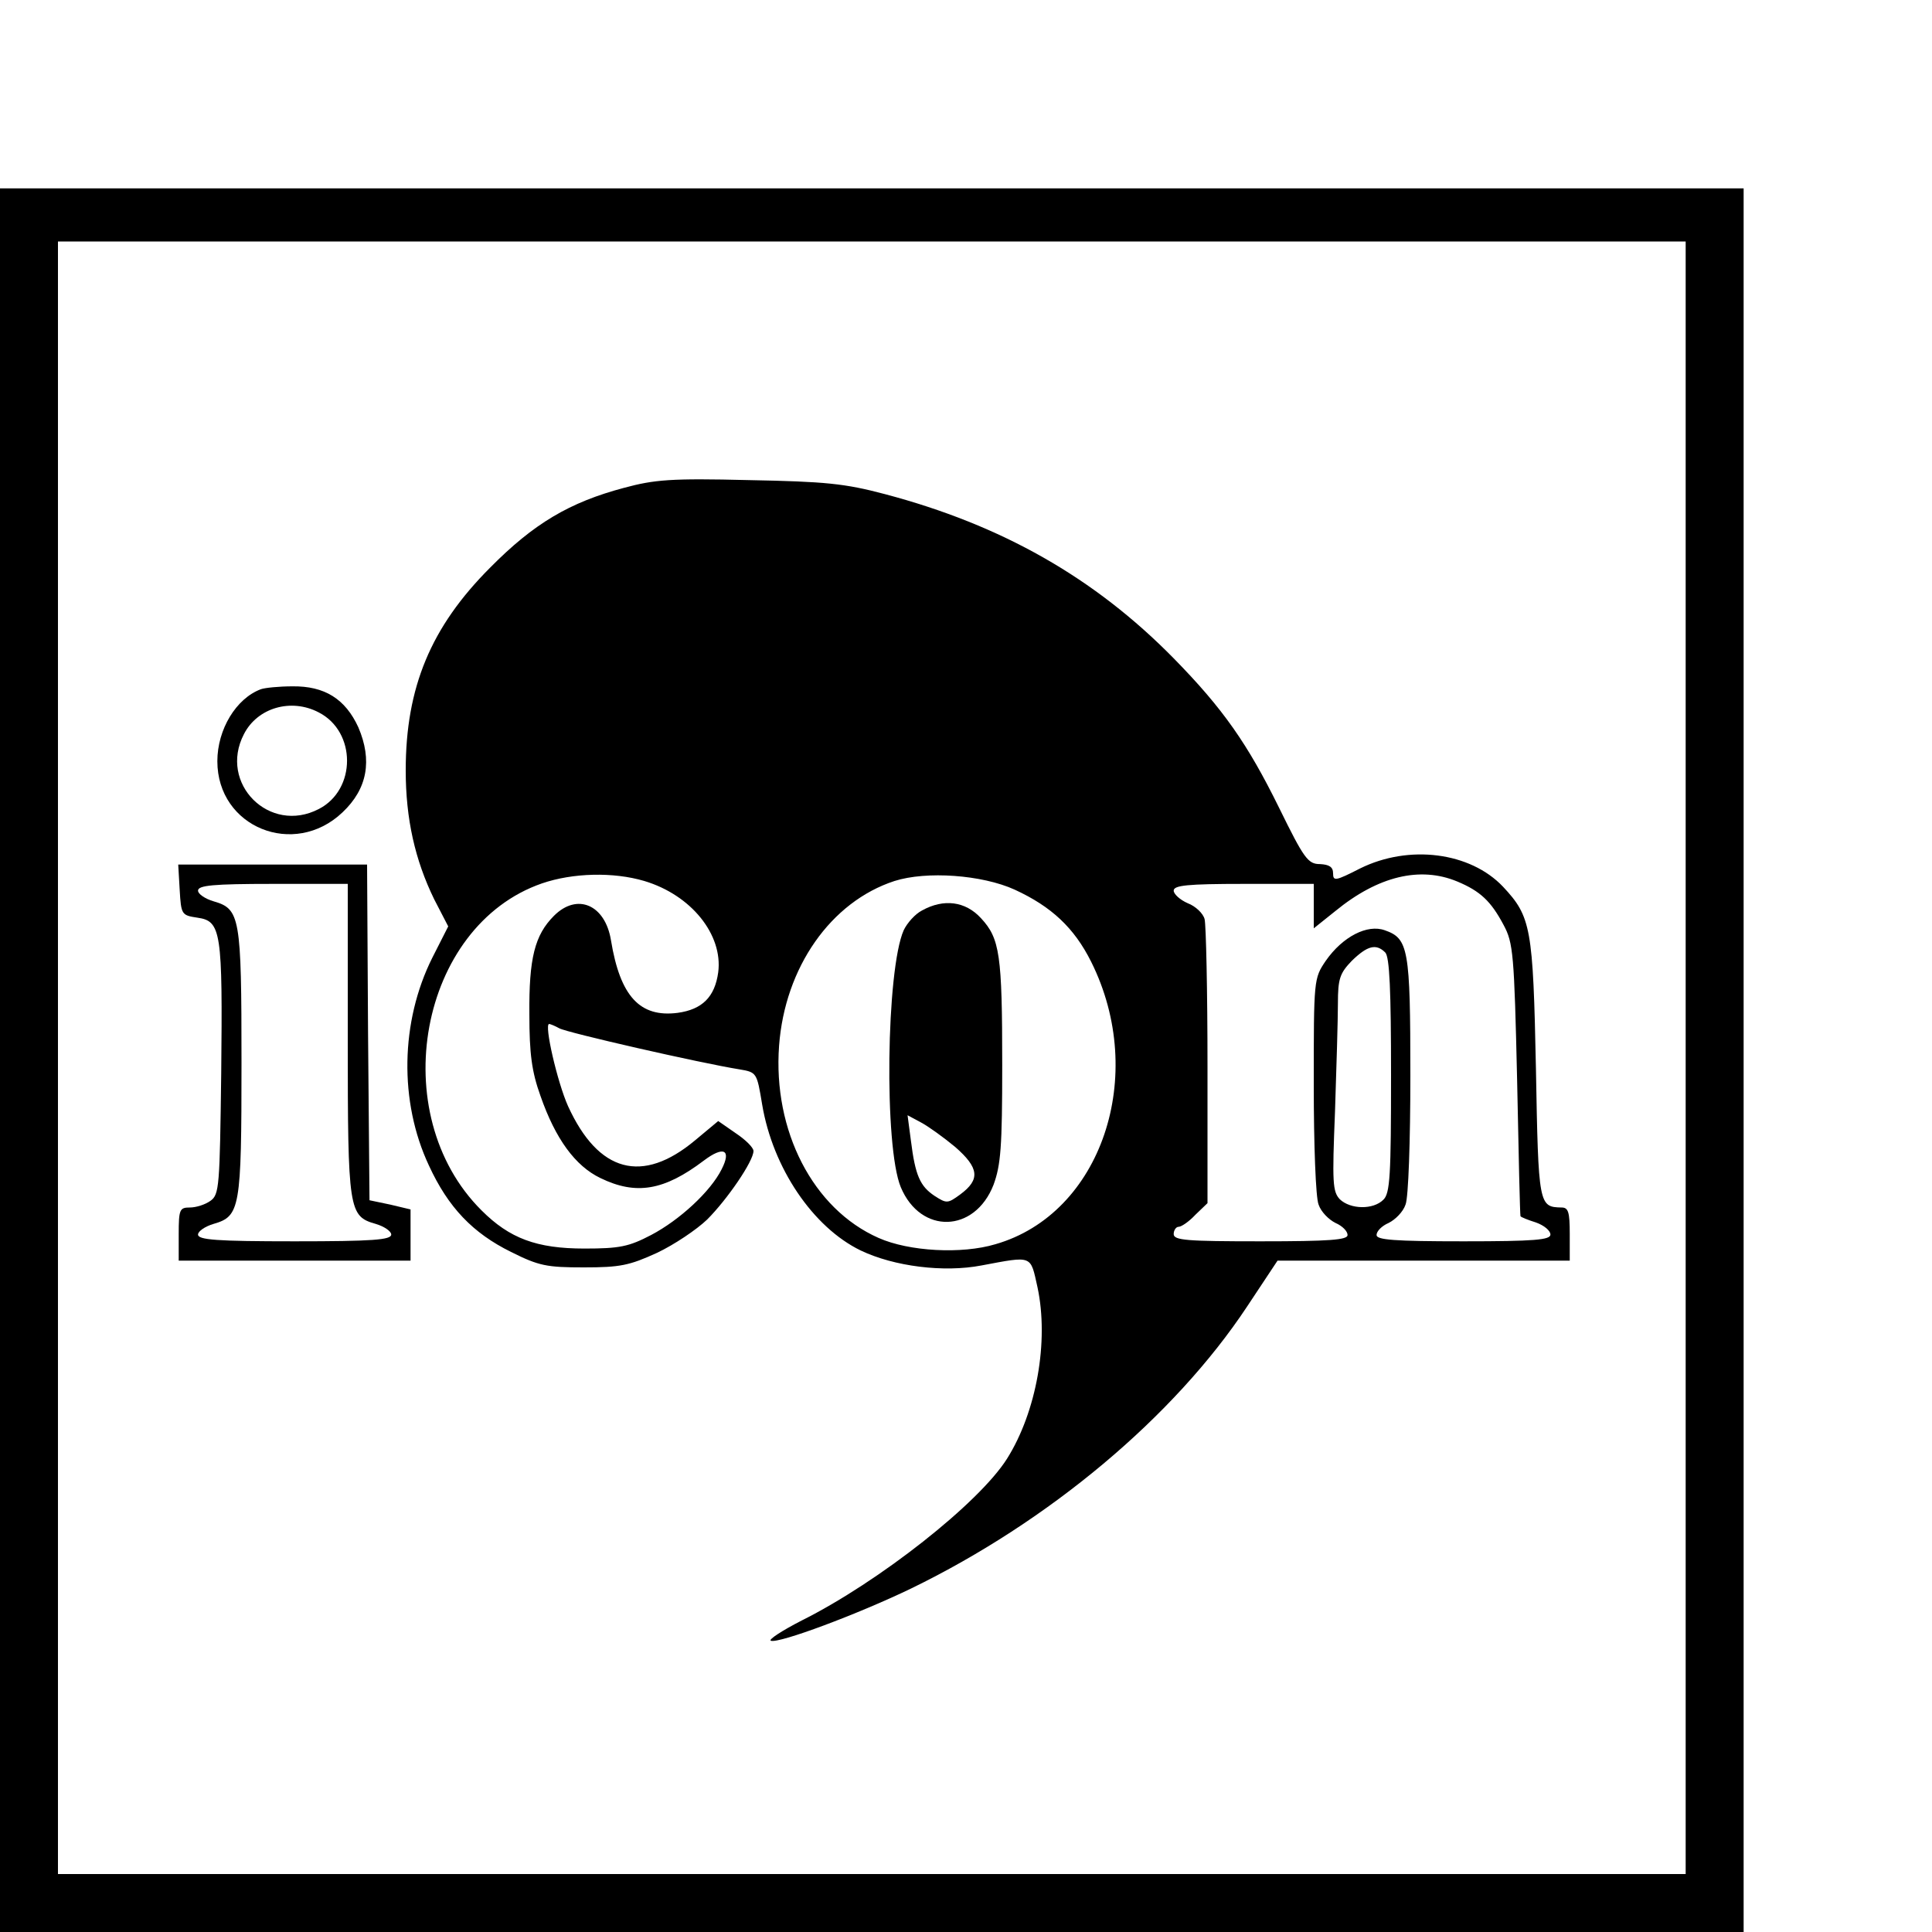 <?xml version="1.0" standalone="no"?>
<!DOCTYPE svg PUBLIC "-//W3C//DTD SVG 20010904//EN"
 "http://www.w3.org/TR/2001/REC-SVG-20010904/DTD/svg10.dtd">
<svg version="1.0" xmlns="http://www.w3.org/2000/svg"
 width="16pt" height="16pt" viewBox="0 0 16 16"
 preserveAspectRatio="xMidYMid meet">
<g transform="translate(0,16) scale(0.004,-0.004)"
fill="#000000" stroke="none">
<path d="M0 1805 l0 -1805 1805 0 1805 0 0 1805 0 1805 -1805 0 -1805 0 0
-1805z m3490 5 l0 -1690 -1685 0 -1685 0 0 1690 0 1690 1685 0 1685 0 0 -1690z"/>
<path d="M1292 2990 c-113 -30 -187 -74 -277 -165 -123 -123 -175 -248 -175
-420 0 -100 19 -185 59 -267 l29 -56 -33 -65 c-66 -132 -69 -298 -7 -430 40
-87 91 -140 170 -179 58 -29 74 -32 151 -32 75 0 94 4 151 30 36 17 82 48 104
69 42 42 96 121 96 142 0 7 -16 23 -37 37 l-36 25 -48 -40 c-109 -91 -200 -67
-263 71 -22 49 -50 170 -39 170 2 0 12 -4 21 -9 16 -9 292 -72 373 -85 36 -6
36 -7 47 -73 22 -131 105 -254 204 -302 69 -33 172 -46 250 -31 107 20 101 22
116 -45 24 -112 -2 -258 -63 -355 -58 -92 -265 -255 -425 -335 -41 -21 -70
-40 -64 -42 17 -6 180 55 290 108 286 139 545 356 696 584 l63 95 303 0 302 0
0 55 c0 46 -3 55 -17 55 -47 1 -48 4 -53 287 -6 292 -10 315 -68 377 -68 72
-195 88 -296 38 -51 -26 -56 -27 -56 -10 0 13 -8 18 -27 19 -25 0 -33 11 -85
117 -65 132 -116 205 -218 309 -164 167 -356 276 -598 340 -83 22 -123 26
-282 29 -161 4 -195 1 -258 -16z m42 -814 c97 -29 163 -111 153 -189 -7 -51
-33 -77 -84 -84 -78 -10 -119 34 -138 150 -12 74 -70 99 -118 51 -40 -40 -52
-88 -51 -204 0 -82 5 -119 23 -169 31 -89 72 -145 124 -170 74 -36 132 -26
214 36 41 31 58 23 37 -18 -23 -46 -87 -105 -146 -136 -46 -24 -65 -28 -138
-28 -99 0 -155 21 -213 79 -201 200 -129 589 125 677 64 22 148 24 212 5z
m767 -18 c76 -35 123 -79 158 -149 118 -236 21 -522 -198 -585 -70 -21 -179
-15 -242 13 -136 60 -219 222 -206 398 12 162 107 298 239 341 66 21 181 13
249 -18z m916 17 c48 -20 70 -41 96 -90 20 -37 22 -60 28 -320 3 -154 6 -281
7 -283 1 -2 16 -8 32 -13 17 -6 30 -17 30 -25 0 -11 -32 -14 -180 -14 -144 0
-180 3 -180 13 0 8 11 19 25 25 14 7 30 23 35 38 6 14 10 133 10 267 0 263 -4
284 -53 301 -36 13 -87 -13 -122 -63 -25 -37 -25 -38 -25 -258 0 -122 4 -233
10 -247 5 -15 21 -31 35 -38 14 -6 25 -17 25 -25 0 -10 -36 -13 -180 -13 -153
0 -180 2 -180 15 0 8 5 15 10 15 6 0 22 11 35 25 l25 24 0 283 c0 156 -3 293
-6 305 -3 12 -19 27 -35 33 -16 7 -29 19 -29 26 0 11 28 14 145 14 l145 0 0
-46 0 -46 45 36 c88 72 175 93 252 61z m-149 -147 c9 -9 12 -79 12 -254 0
-207 -2 -245 -16 -258 -21 -21 -68 -20 -90 1 -15 16 -16 34 -10 182 3 90 6
191 6 223 0 52 4 63 29 89 32 31 50 36 69 17z"/>
<path d="M1909 2115 c-14 -7 -31 -26 -38 -41 -36 -81 -41 -448 -6 -532 41 -98
153 -95 192 5 15 41 18 78 18 248 0 229 -5 262 -44 304 -32 35 -77 41 -122 16z
m69 -490 c49 -43 52 -67 10 -98 -26 -19 -28 -19 -53 -3 -30 20 -40 42 -49 114
l-7 53 28 -15 c15 -8 47 -31 71 -51z"/>
<path d="M540 2573 c-51 -19 -90 -83 -90 -149 0 -137 159 -201 259 -106 52 49
62 108 33 176 -27 59 -70 86 -137 85 -27 0 -57 -3 -65 -6z m120 -48 c78 -40
78 -160 0 -200 -102 -53 -208 53 -155 155 28 55 98 75 155 45z"/>
<path d="M372 2158 c3 -52 4 -53 37 -58 49 -7 52 -29 49 -322 -3 -234 -4 -251
-22 -264 -11 -8 -30 -14 -43 -14 -21 0 -23 -4 -23 -55 l0 -55 240 0 240 0 0
53 0 53 -42 10 -43 9 -3 348 -2 347 -196 0 -195 0 3 -52z m348 -310 c0 -355 2
-366 58 -382 17 -5 32 -15 32 -22 0 -11 -38 -14 -200 -14 -162 0 -200 3 -200
14 0 7 15 17 32 22 55 16 58 31 58 334 0 303 -3 318 -58 334 -17 5 -32 15 -32
22 0 11 31 14 155 14 l155 0 0 -322z"/>
</g>
</svg>
